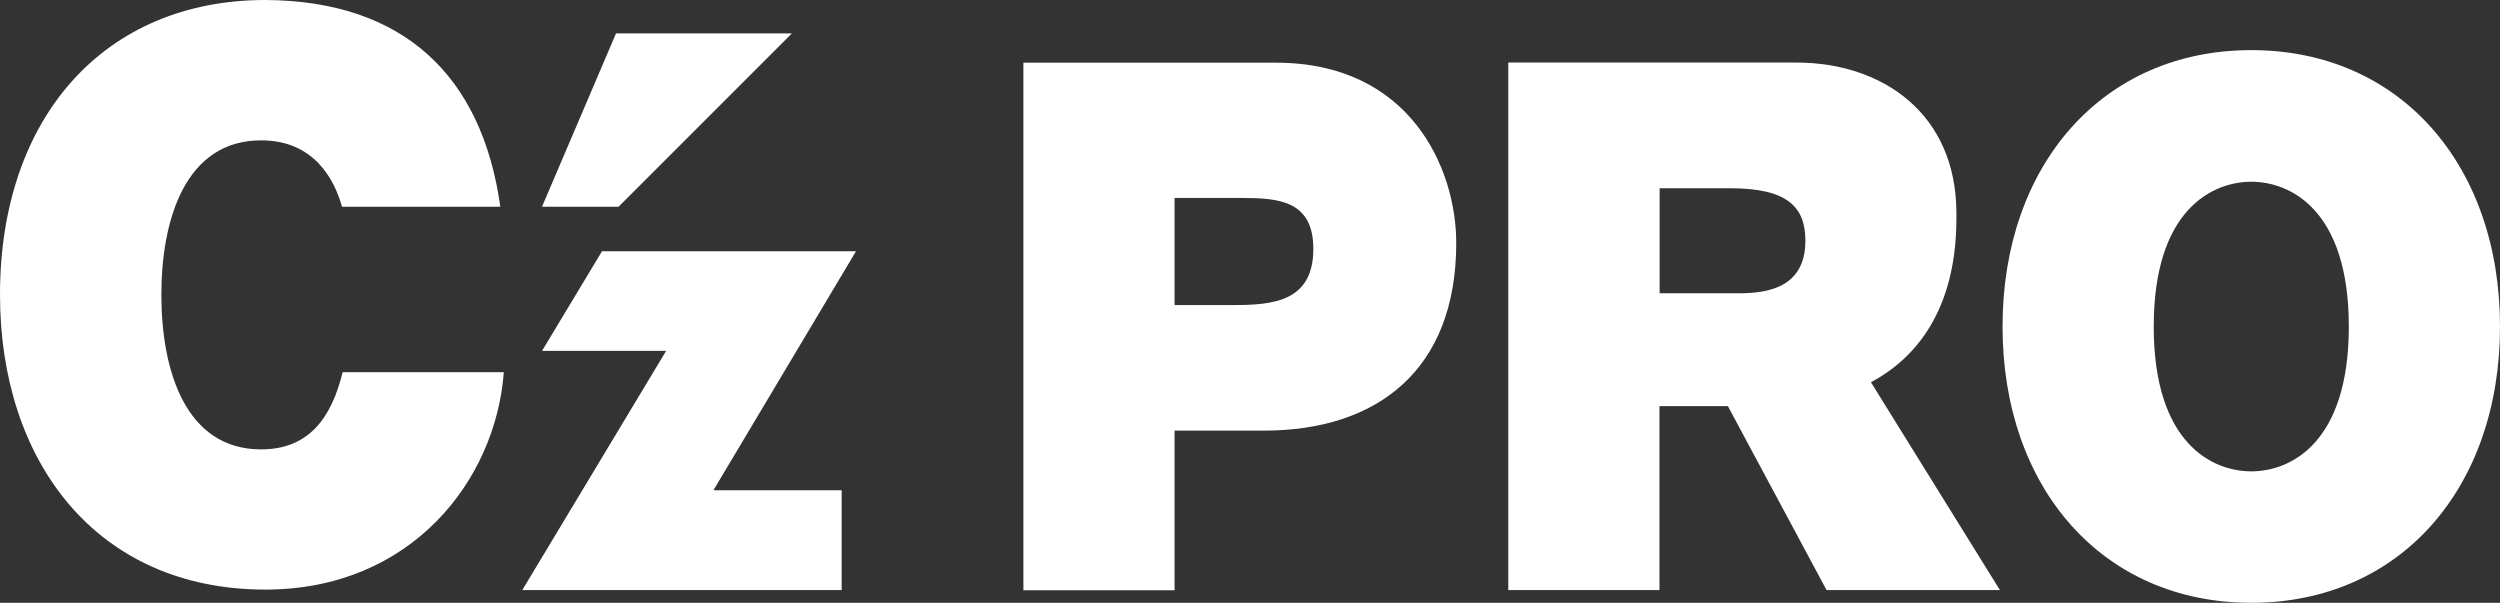 <?xml version="1.0" encoding="UTF-8"?><svg id="_レイヤー_2" xmlns="http://www.w3.org/2000/svg" viewBox="0 0 157.1 37.88"><rect x="0" y="0" width="157.1" height="37.88" fill="#333333" stroke="none"/><defs><style>.cls-1{fill:#fff;}</style></defs><g id="layout"><path class="cls-1" d="M64.3,3.94h15.89c8.38,0,11.32,6.59,11.32,11.33,0,8.03-5.01,11.79-12.09,11.79h-5.61v10.03h-9.5V3.94ZM73.8,19.17h3.67c2.46,0,5.06-.18,5.06-3.53,0-3.02-2.16-3.2-4.49-3.2h-4.23v6.73Z"/><path class="cls-1" d="M141.47,3.15c9.37,0,15.63,7.24,15.63,17.37s-6.26,17.36-15.63,17.36-15.63-7.24-15.63-17.36,6.26-17.37,15.63-17.37M141.47,29.62c2.42,0,6.13-1.72,6.13-9.1s-3.72-9.1-6.13-9.1-6.13,1.72-6.13,9.1,3.71,9.1,6.13,9.1"/><path class="cls-1" d="M31.66,23.38c-.5,6.81-5.82,13.67-14.98,13.67C6.04,37.05,0,28.98,0,18.52,0,7.38,6.55,0,16.68,0c8.68.05,13.61,4.76,14.76,12.99h-9.95c-.46-1.66-1.72-4.17-5.08-4.17-4.75,0-6.27,4.95-6.27,9.71s1.52,9.71,6.27,9.71c3.04,0,4.44-2.05,5.12-4.85h10.14,0Z"/><polygon class="cls-1" points="38.71 2.1 49.76 2.1 38.87 12.99 34.06 12.99 38.71 2.1"/><polygon class="cls-1" points="53.79 15.79 37.83 15.79 34.06 22.05 41.86 22.05 32.82 37.08 52.89 37.08 52.89 30.81 44.83 30.81 53.79 15.79"/><path class="cls-1" d="M125.68,37.09l-8.11-13.07c3.33-1.78,5.37-5.16,5.37-10.3v-.03s0-.29,0-.29c0-6.27-4.66-9.47-10.06-9.47h-18.1v33.15h9.5v-11.56h4.3l6.2,11.56h10.88ZM104.29,11.83h4.45c3.63,0,4.71,1.21,4.71,3.3,0,2.97-2.42,3.3-4.19,3.3h-4.97v-6.59Z"/></g></svg>